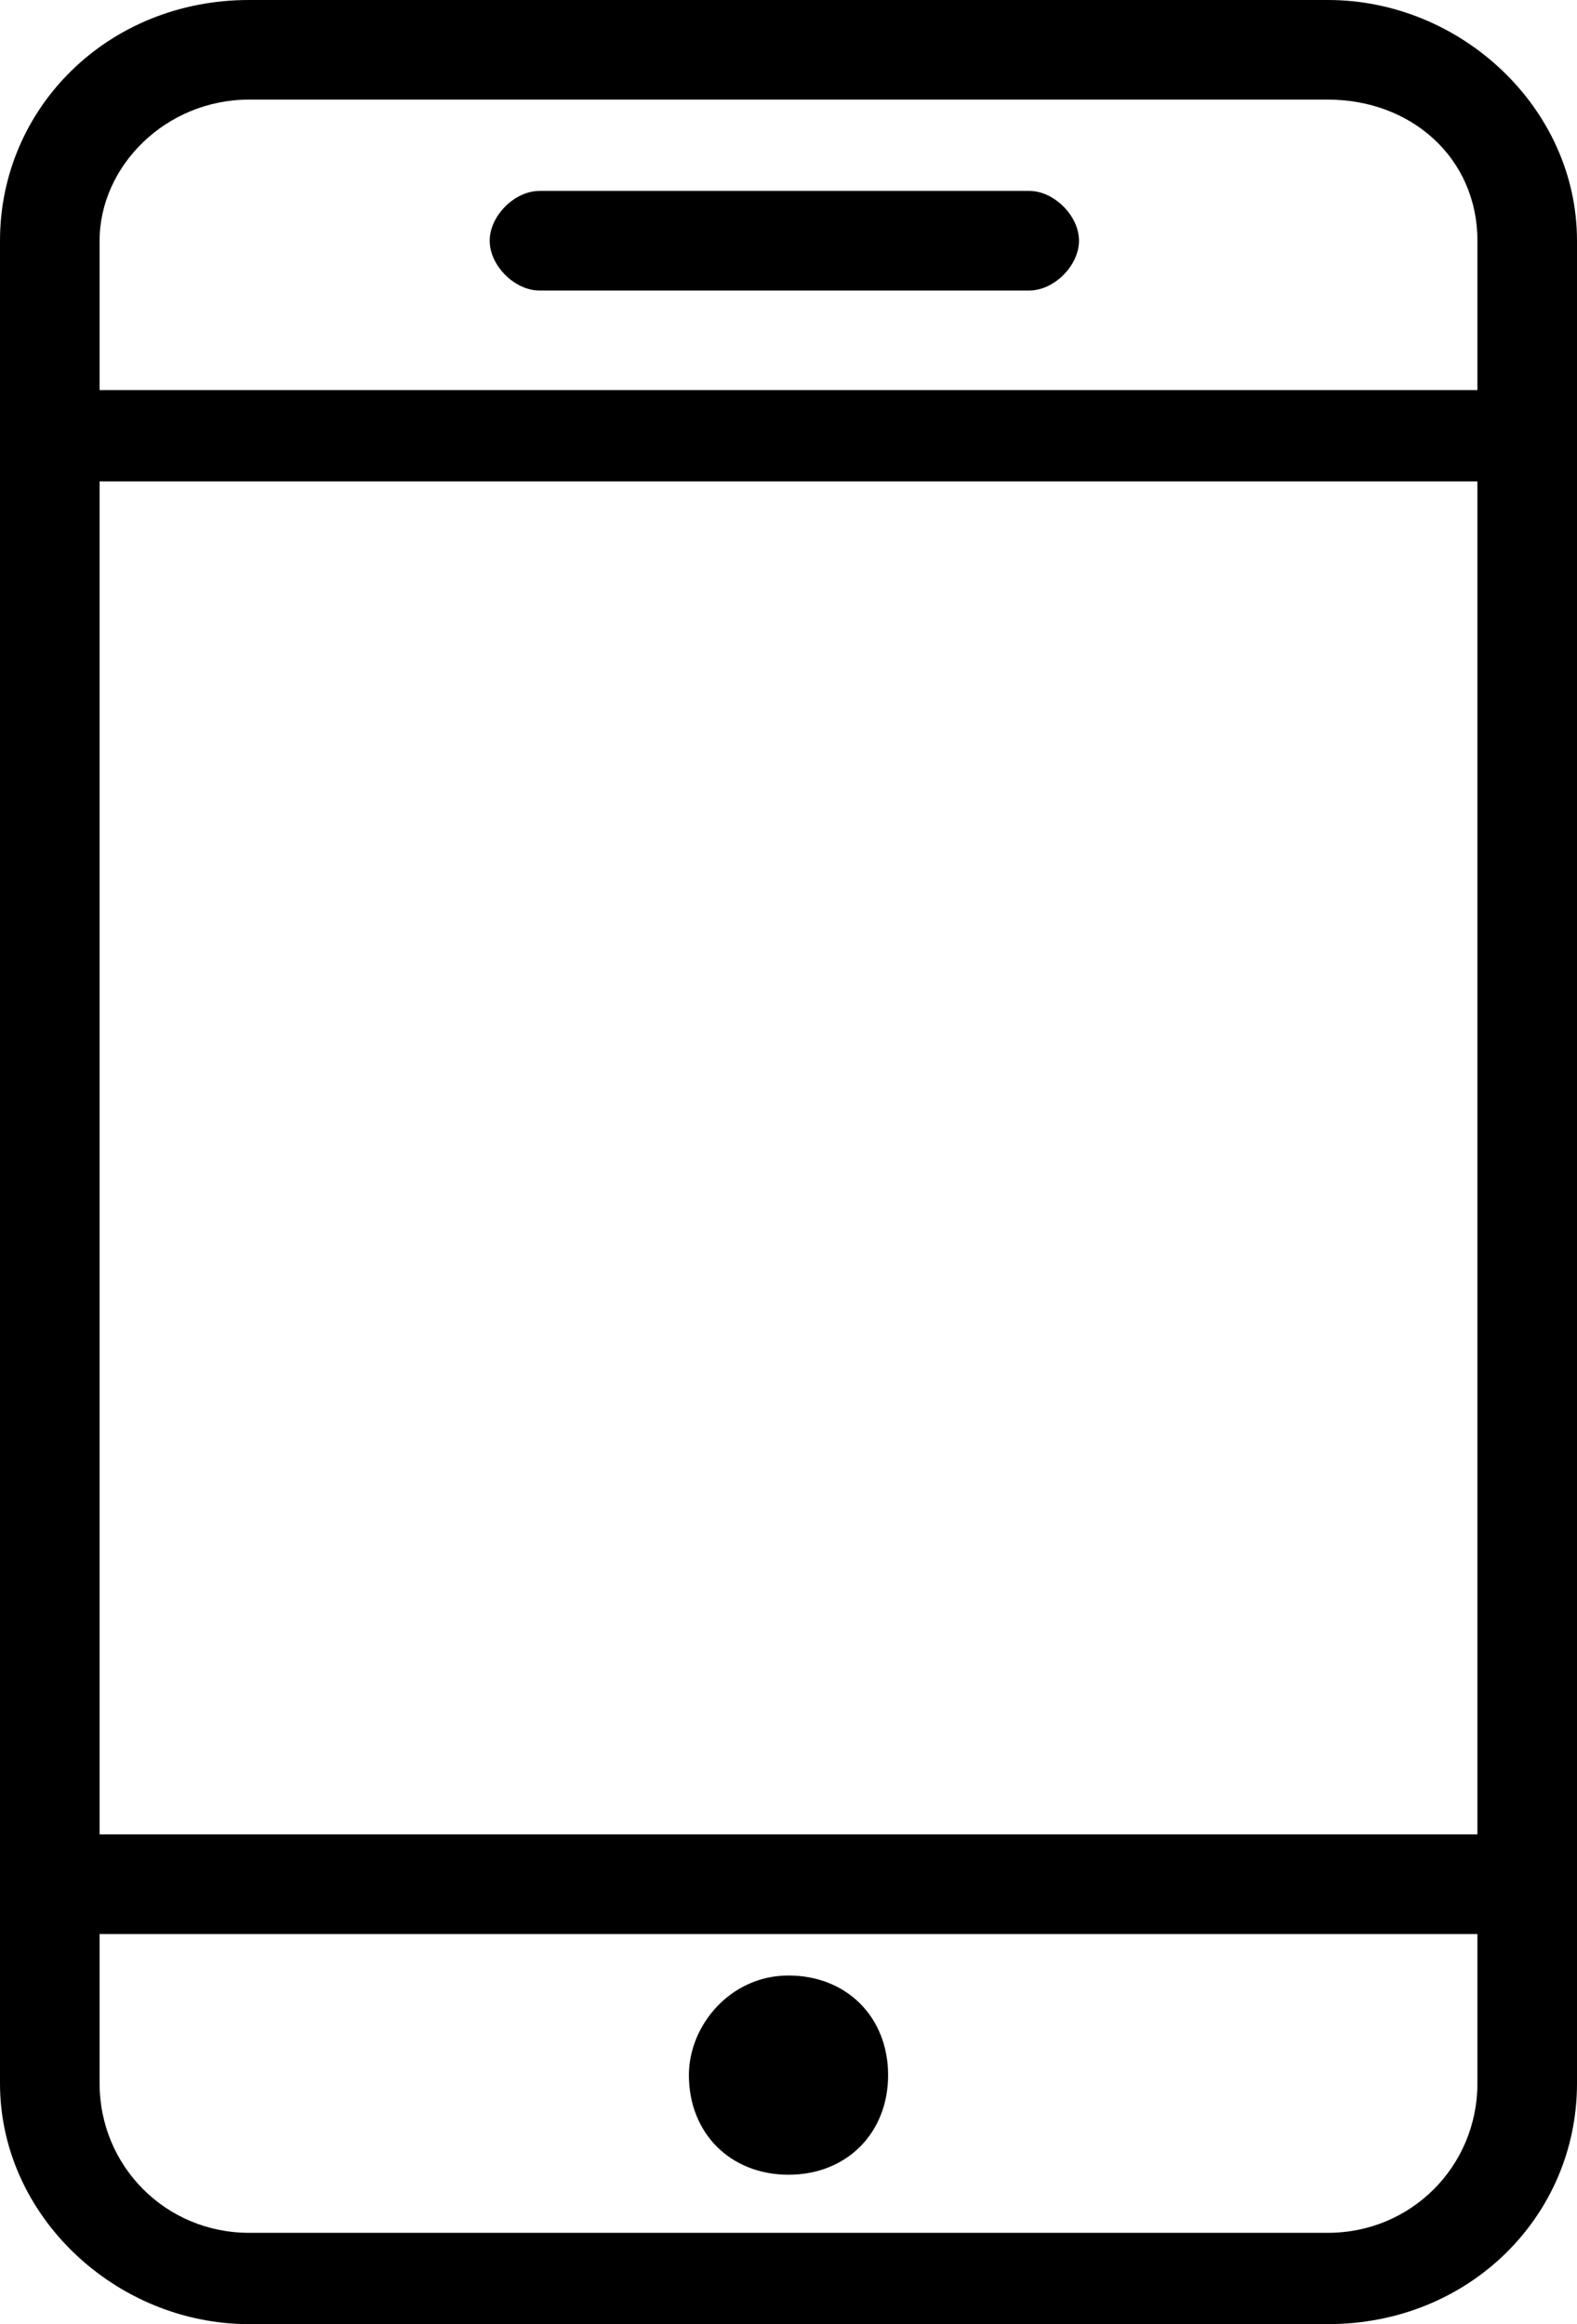 <?xml version="1.0" encoding="utf-8"?>
<!-- Generator: Adobe Illustrator 21.1.0, SVG Export Plug-In . SVG Version: 6.00 Build 0)  -->
<svg version="1.1" id="Vrstva_1" xmlns="http://www.w3.org/2000/svg" xmlns:xlink="http://www.w3.org/1999/xlink" x="0px" y="0px"
	 viewBox="0 0 19 28" style="enable-background:new 0 0 19 28;" xml:space="preserve">
<path d="M16,28H3c-1.6,0-3-1.3-3-2.9V2.9C0,1.3,1.3,0,3,0H16c1.6,0,3,1.3,3,2.9v22.2C19,26.7,17.7,28,16,28z M17.8,2.9
	c0-1-0.8-1.7-1.8-1.7H3C2,1.2,1.2,2,1.2,2.9v1.8h16.6V2.9z M17.8,5.8H1.2v16.3h16.6V5.8z M17.8,23.3H1.2v1.8c0,1,0.8,1.8,1.8,1.8H16
	c1,0,1.8-0.8,1.8-1.8V23.3z M9.5,26.2c-0.7,0-1.2-0.5-1.2-1.2c0-0.6,0.5-1.2,1.2-1.2c0.7,0,1.2,0.5,1.2,1.2
	C10.7,25.7,10.2,26.2,9.5,26.2z M6.5,2.3h5.9c0.3,0,0.6,0.3,0.6,0.6c0,0.3-0.3,0.6-0.6,0.6H6.5c-0.3,0-0.6-0.3-0.6-0.6
	C5.9,2.6,6.2,2.3,6.5,2.3z"/>
</svg>
